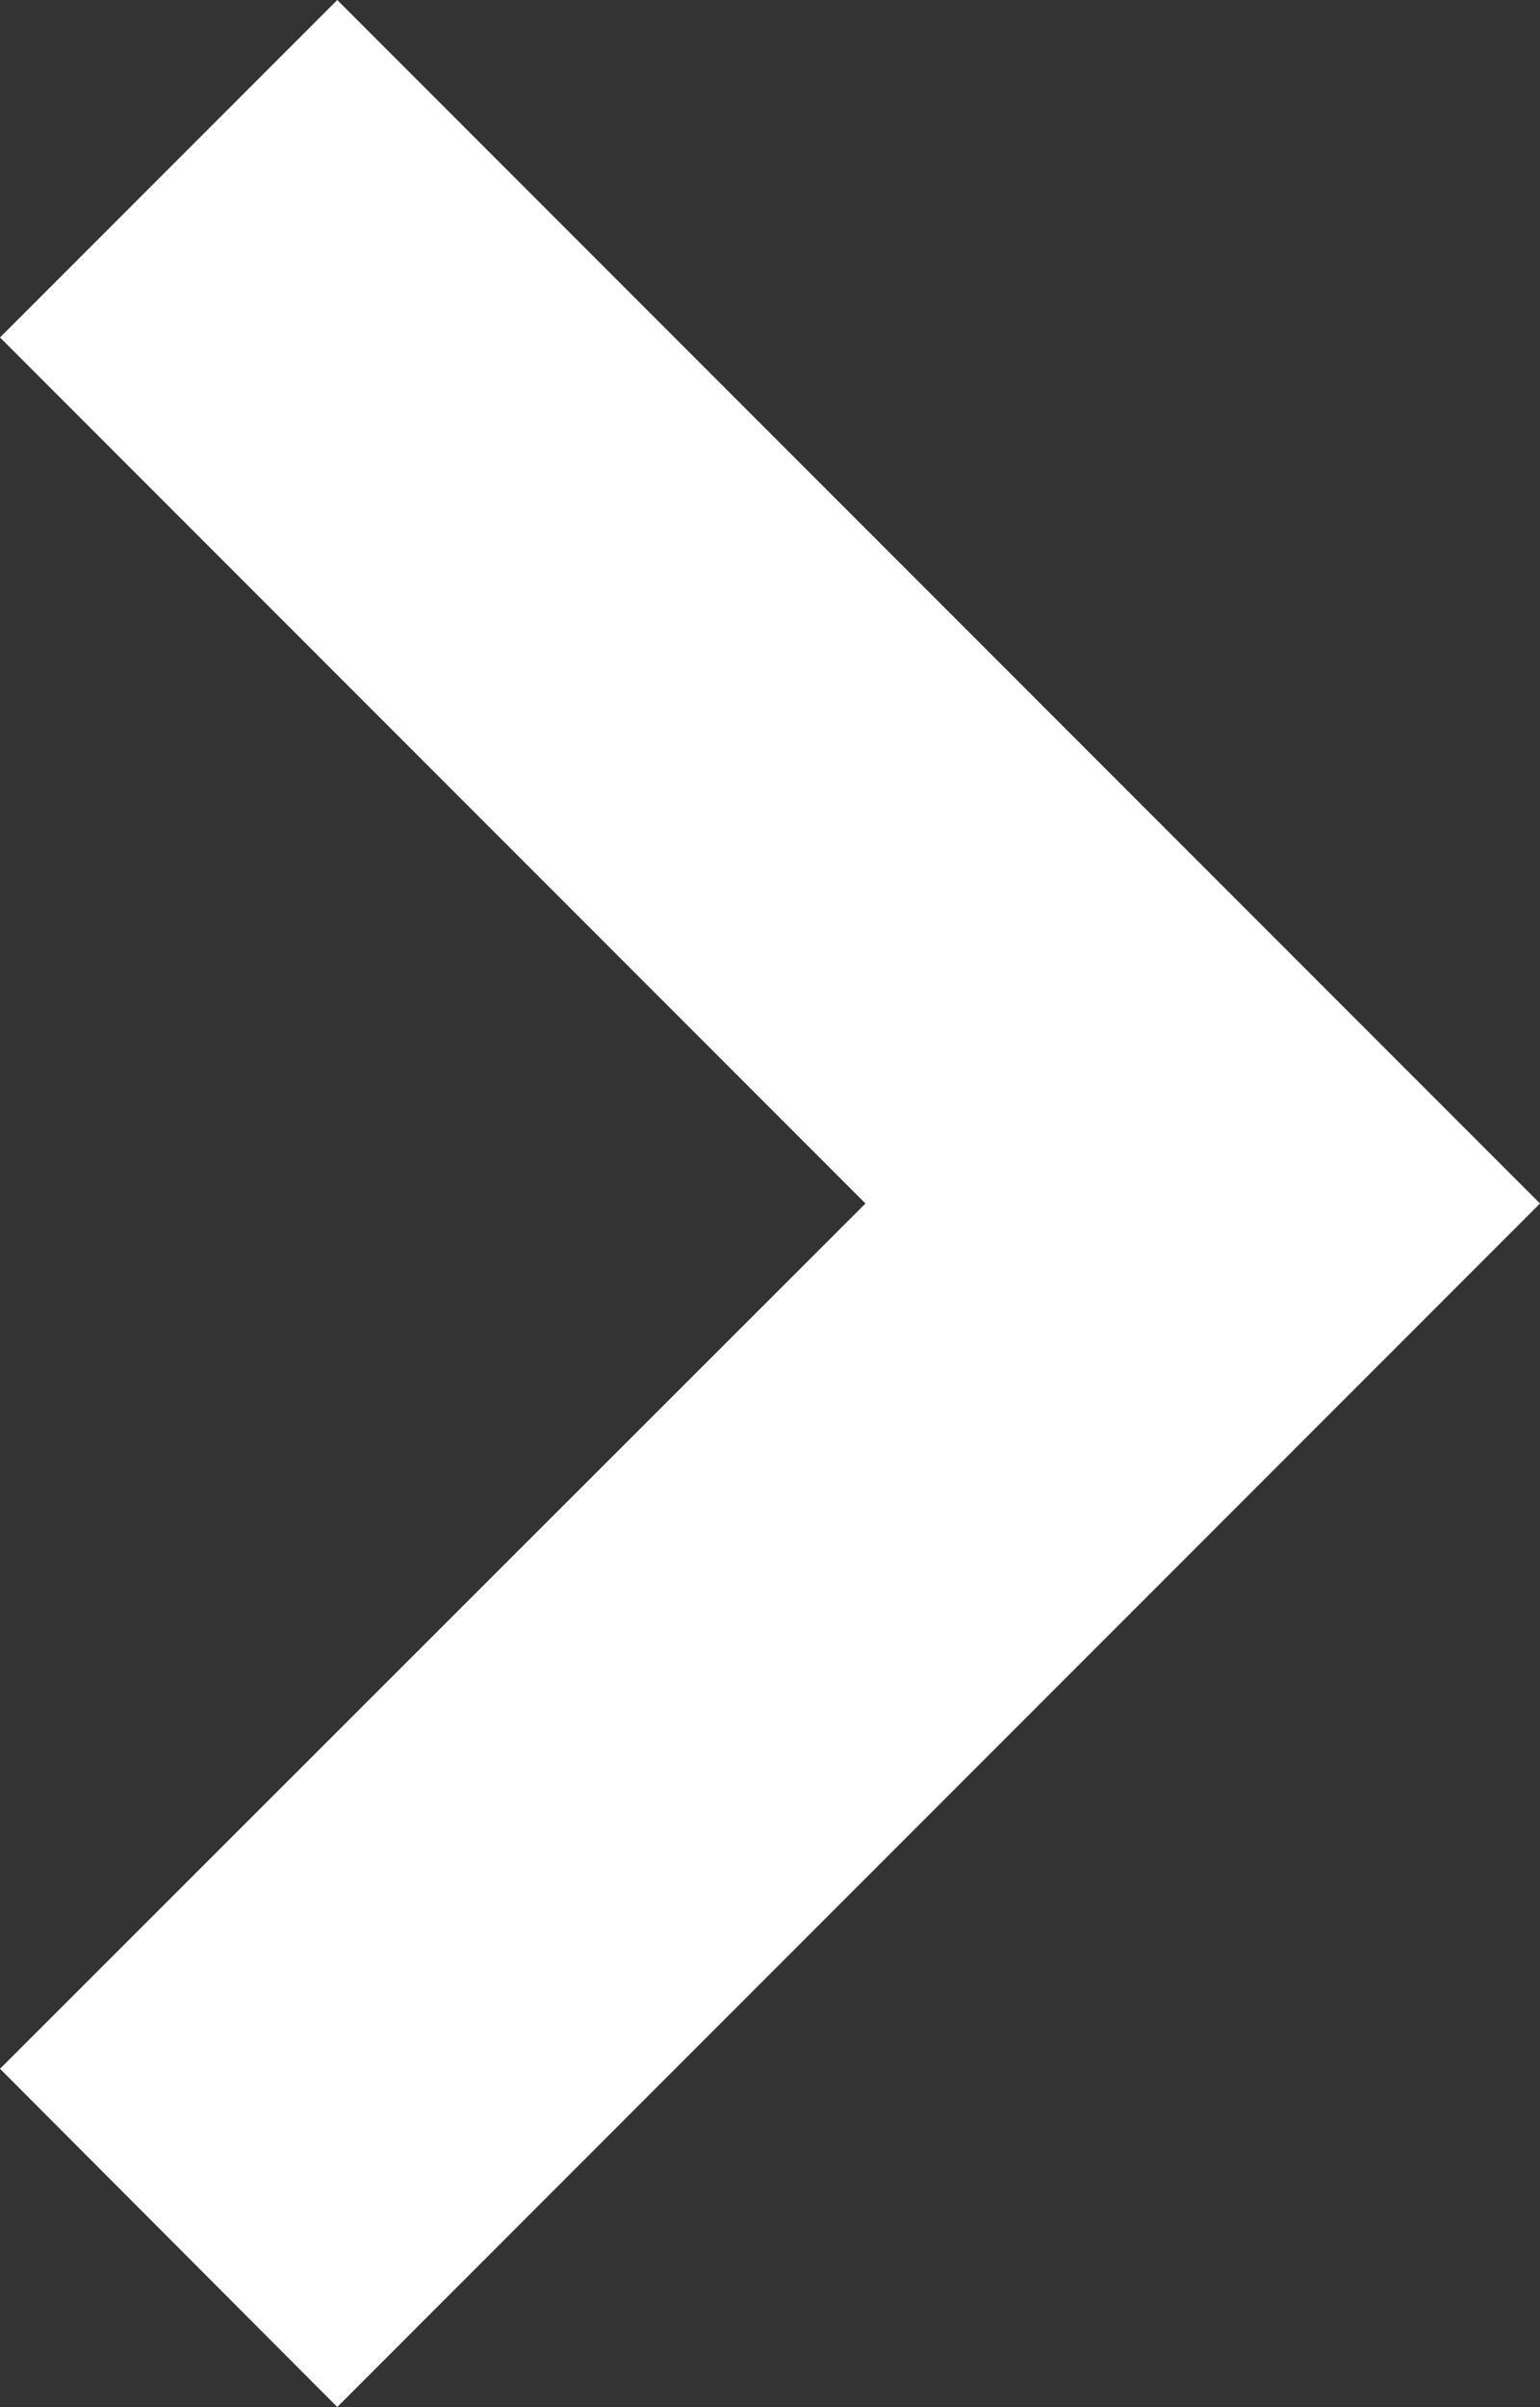 <?xml version="1.0" encoding="UTF-8"?>
<svg id="_レイヤー_2" data-name="レイヤー 2" xmlns="http://www.w3.org/2000/svg" viewBox="0 0 20 31.24">
  <rect x="0" y="0" width="20" height="31.24" fill="#333333" stroke="none"/>
  <defs>
    <style>
      .cls-1 {
        fill: #fff;
      }
    </style>
  </defs>
  <g id="_レイヤー_1-2" data-name="レイヤー 1">
    <polygon class="cls-1" points="0 26.85 4.38 31.24 20 15.62 4.38 0 0 4.38 11.24 15.62 0 26.85"/>
  </g>
</svg>